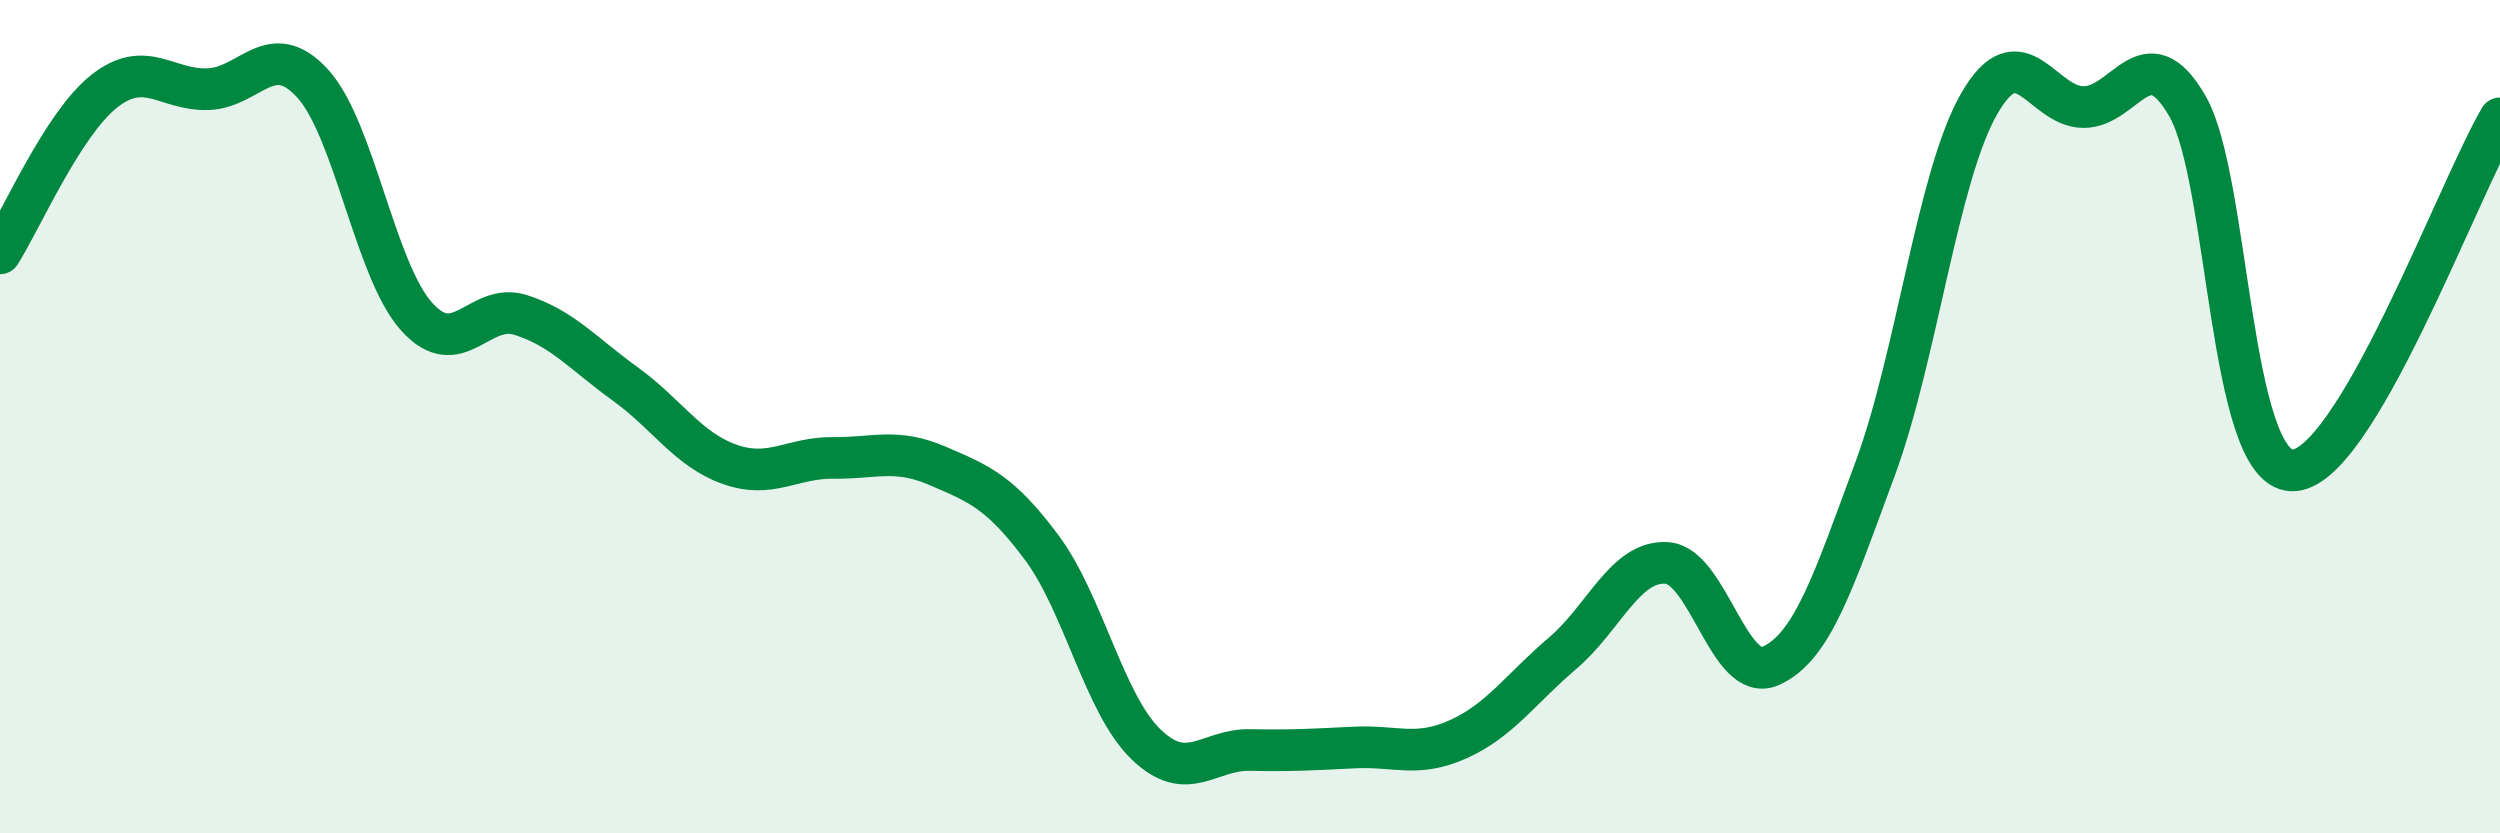 
    <svg width="60" height="20" viewBox="0 0 60 20" xmlns="http://www.w3.org/2000/svg">
      <path
        d="M 0,6.08 C 0.5,5.3 1.5,2.98 2.5,2.19 C 3.5,1.4 4,2.18 5,2.14 C 6,2.1 6.5,0.91 7.5,2 C 8.5,3.09 9,6.49 10,7.6 C 11,8.71 11.5,7.24 12.5,7.56 C 13.5,7.88 14,8.49 15,9.21 C 16,9.93 16.5,10.78 17.5,11.14 C 18.5,11.5 19,10.98 20,10.99 C 21,11 21.5,10.75 22.5,11.18 C 23.5,11.61 24,11.8 25,13.14 C 26,14.48 26.5,16.89 27.5,17.86 C 28.5,18.83 29,17.98 30,18 C 31,18.02 31.5,17.99 32.5,17.94 C 33.5,17.89 34,18.19 35,17.74 C 36,17.29 36.5,16.53 37.5,15.68 C 38.5,14.83 39,13.45 40,13.51 C 41,13.57 41.5,16.43 42.5,15.98 C 43.5,15.53 44,13.96 45,11.26 C 46,8.56 46.5,4.23 47.5,2.49 C 48.5,0.75 49,2.56 50,2.57 C 51,2.58 51.5,0.81 52.5,2.55 C 53.5,4.29 53.5,11.23 55,11.29 C 56.5,11.35 59,4.53 60,2.84L60 20L0 20Z"
        fill="#008740"
        opacity="0.1"
        stroke-linecap="round"
        stroke-linejoin="round"
      />
      <path
        d="M 0,6.08 C 0.5,5.3 1.5,2.98 2.5,2.19 C 3.5,1.4 4,2.18 5,2.14 C 6,2.1 6.5,0.91 7.5,2 C 8.5,3.09 9,6.49 10,7.6 C 11,8.71 11.5,7.24 12.5,7.56 C 13.5,7.88 14,8.49 15,9.21 C 16,9.93 16.5,10.78 17.5,11.14 C 18.5,11.5 19,10.98 20,10.99 C 21,11 21.5,10.75 22.5,11.18 C 23.5,11.61 24,11.8 25,13.14 C 26,14.48 26.5,16.89 27.5,17.86 C 28.5,18.83 29,17.98 30,18 C 31,18.02 31.5,17.99 32.5,17.94 C 33.5,17.89 34,18.19 35,17.74 C 36,17.29 36.5,16.53 37.5,15.68 C 38.5,14.83 39,13.45 40,13.51 C 41,13.57 41.5,16.43 42.5,15.98 C 43.5,15.53 44,13.96 45,11.26 C 46,8.56 46.5,4.23 47.5,2.49 C 48.5,0.75 49,2.56 50,2.57 C 51,2.58 51.5,0.81 52.5,2.55 C 53.5,4.29 53.5,11.23 55,11.29 C 56.5,11.35 59,4.53 60,2.84"
        stroke="#008740"
        stroke-width="1"
        fill="none"
        stroke-linecap="round"
        stroke-linejoin="round"
      />
    </svg>
  